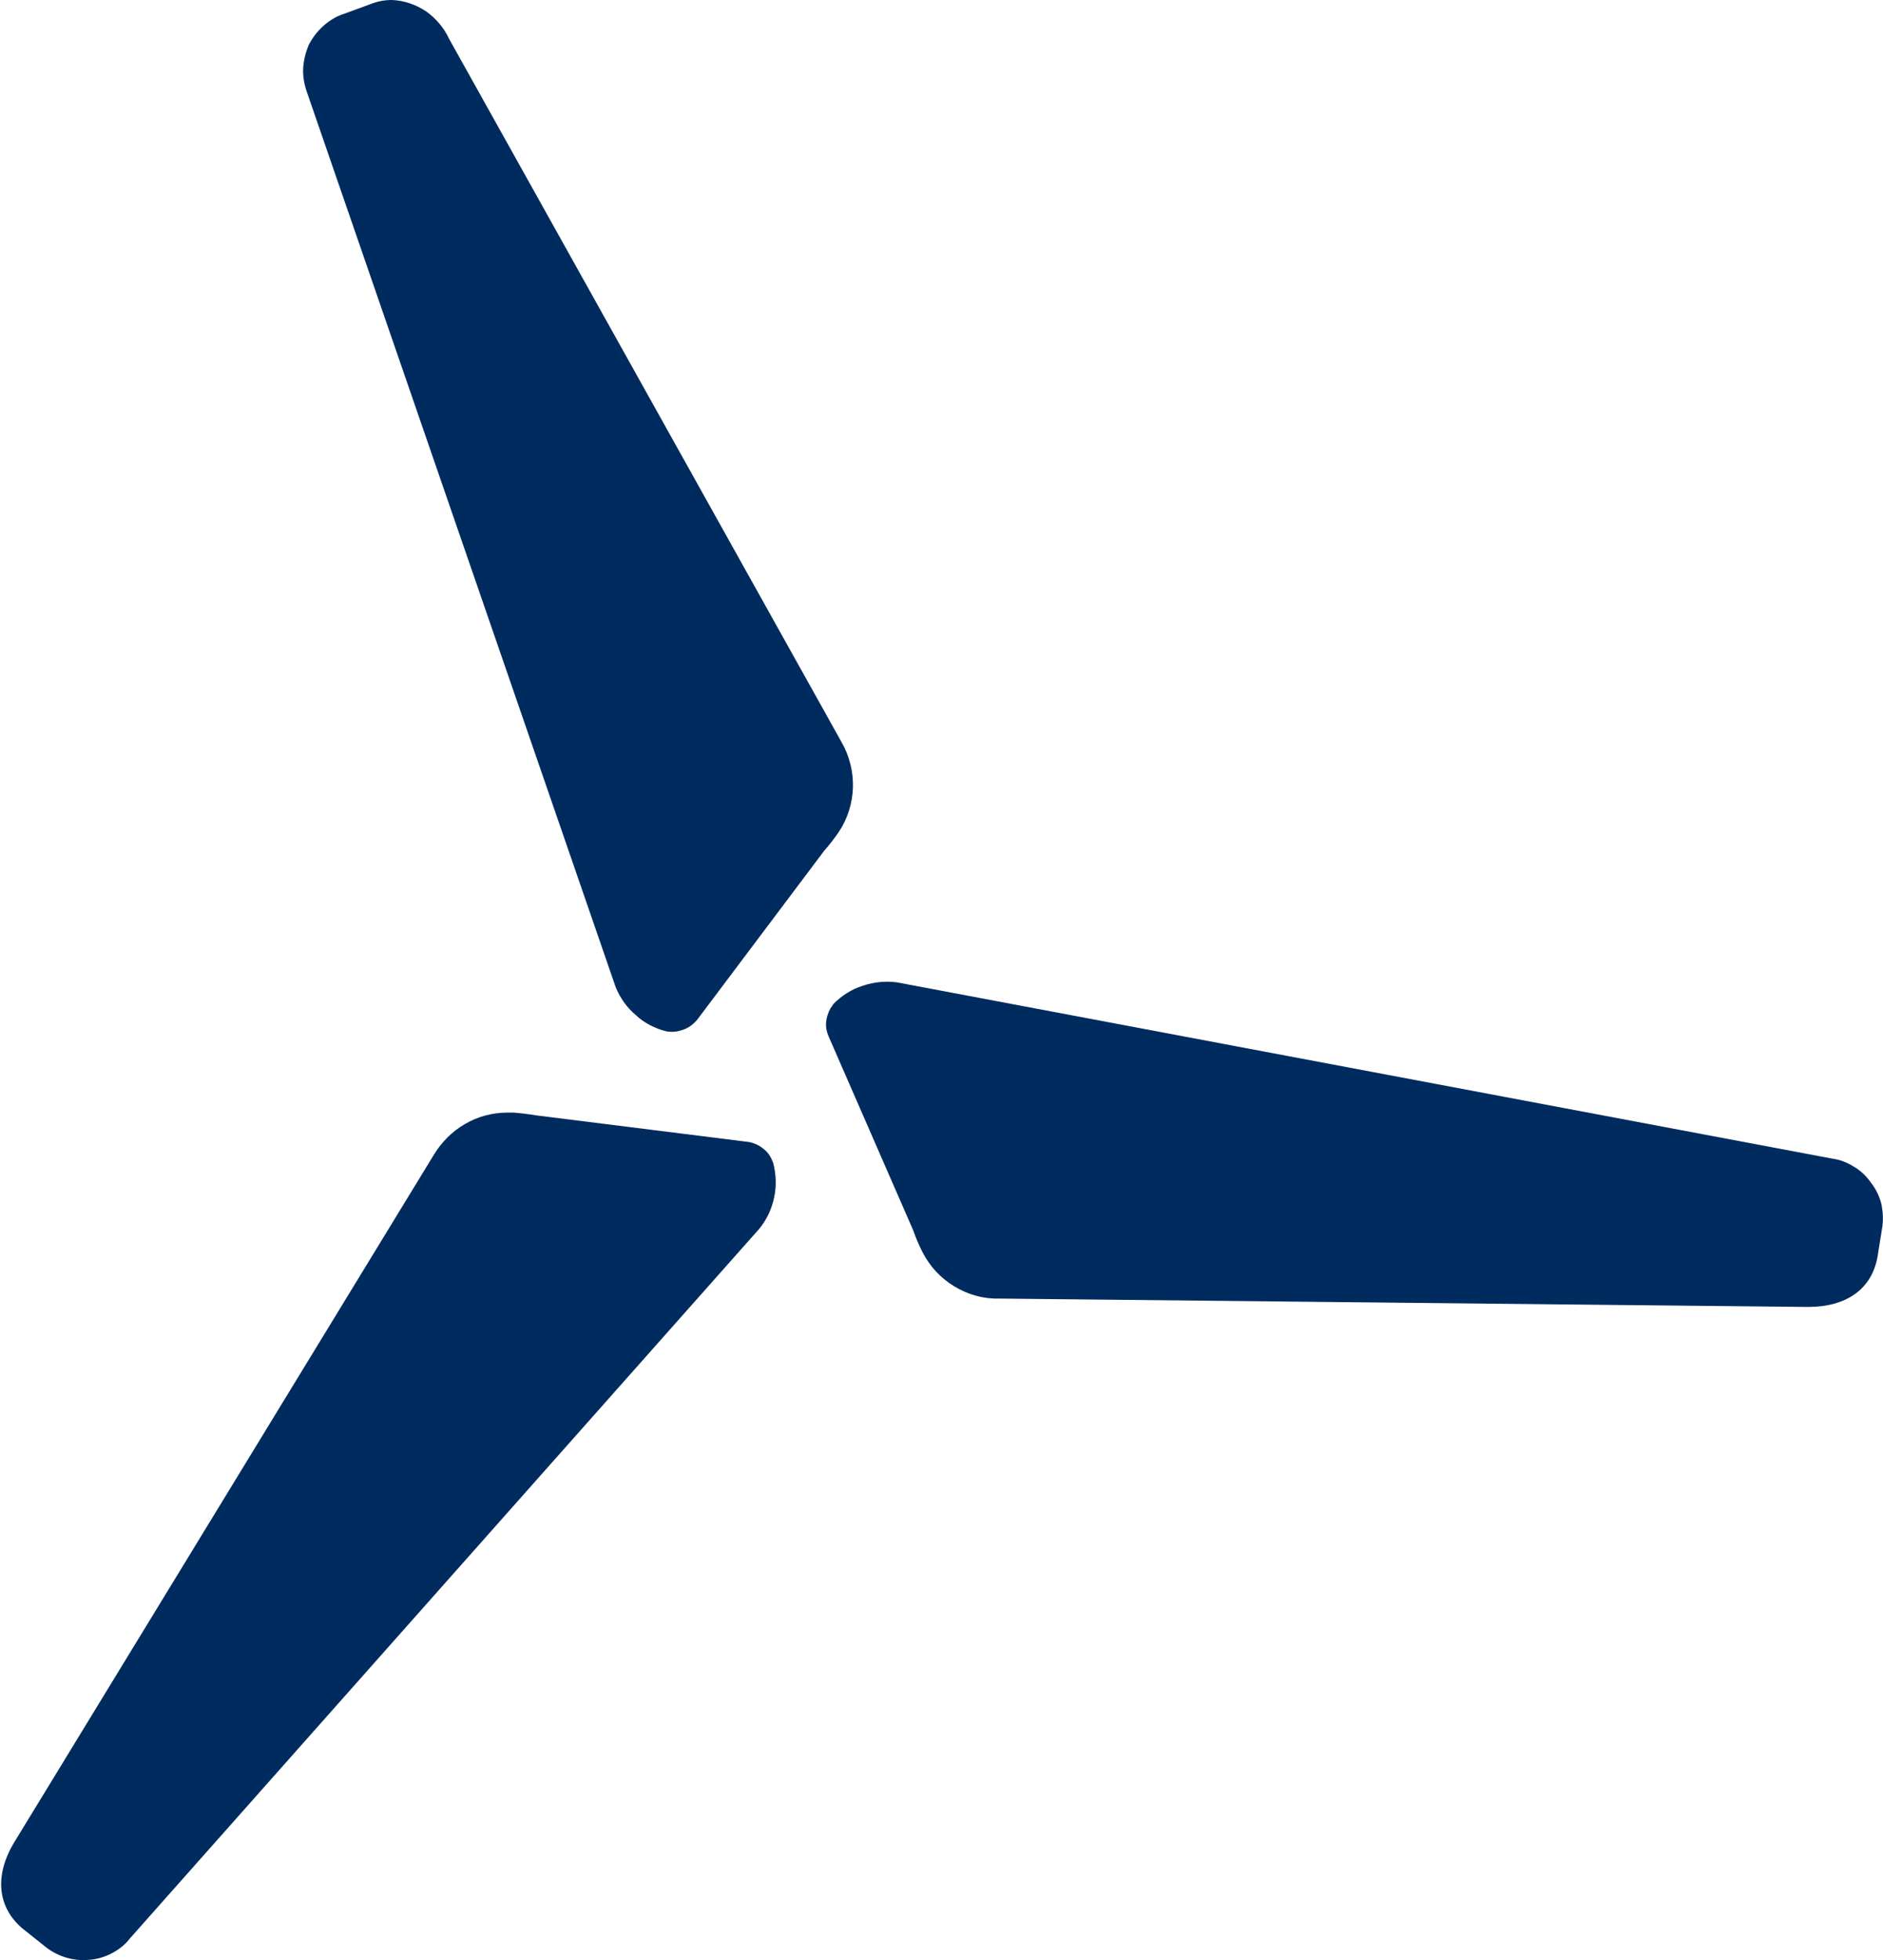 <svg version="1.2" xmlns="http://www.w3.org/2000/svg" viewBox="0 0 1552 1615" width="1552" height="1615">
	<title>IWS</title>
	<style>
		.s0 { fill: #002b5e } 
	</style>
	<path class="s0" d="m617.2 940.8l-174.2-21.8c-7.6-1.2-14.1-2-19.7-2.4h-5.3c-12.1 0-24.2 3.2-34.6 9.3-10.5 6-19.4 14.9-25.8 25.4l-345.9 566.5c-16.5 27.4-13.7 53.2 6.4 70.6l18.2 14.5c10.1 8.5 23.4 12.9 36.7 11.7 6.8-0.4 13.3-2.4 18.9-5.3 6.1-3.2 11.3-7.2 15.3-12.5l518.8-584.7c6.1-7.6 10.1-16.1 12.1-25.8 2-9.2 1.6-18.9-0.8-28.2-1.6-4.4-4-8.5-7.6-11.3-3.7-3.2-8.1-5.2-12.5-6z"/>
	<path class="s0" d="m254.4 37.1c-2.5 6.1-4.1 12.5-4.5 19-0.4 6.4 0.8 13.3 2.9 19.3l254.7 738c3.7 8.8 9.3 16.9 16.6 22.9 6.8 6.5 15.7 10.9 24.9 13.3 4.9 0.9 9.3 0.4 13.8-1.2 4.8-1.6 8.4-4.4 11.6-8l104.9-139.5q6.4-7.3 12-15.4c7.3-10.9 11.3-23.8 11.7-36.7 0.4-12.9-2.8-25.8-9.2-37.1l-323.7-579.8c-4.1-8.9-10.9-16.9-19-22.6-8.5-5.6-18.1-8.9-28.2-9.3q-8.9 0-17.3 3.3l-21.8 8c-6.5 2-12.5 5.7-17.3 10.1q-7.3 6.5-12.1 15.7z"/>
	<path class="s0" d="m1490.3 1076.7c31.9 0 52.8-15 57.3-42l3.6-22.6c1.2-6.4 0.8-13.3-0.4-19.7-1.6-6.5-4.4-12.5-8.5-17.8-3.6-5.2-8.4-10-14.1-13.3-5.6-3.6-11.7-6-18.1-6.8l-770.8-145.2c-9.3-1.2-18.9-0.4-28.2 2.8-9.3 2.9-17.3 8.1-24.2 15q-1.2 2-2.4 3.6c-2 3.6-3.2 7.3-3.6 11.3-0.4 4 0.4 8 2 11.7l69.7 159.7q3.2 9.2 7.7 18.1c6 11.7 14.9 21.4 26.2 28.2 11.3 6.9 24.2 10.5 37.1 10.1z"/>
</svg>